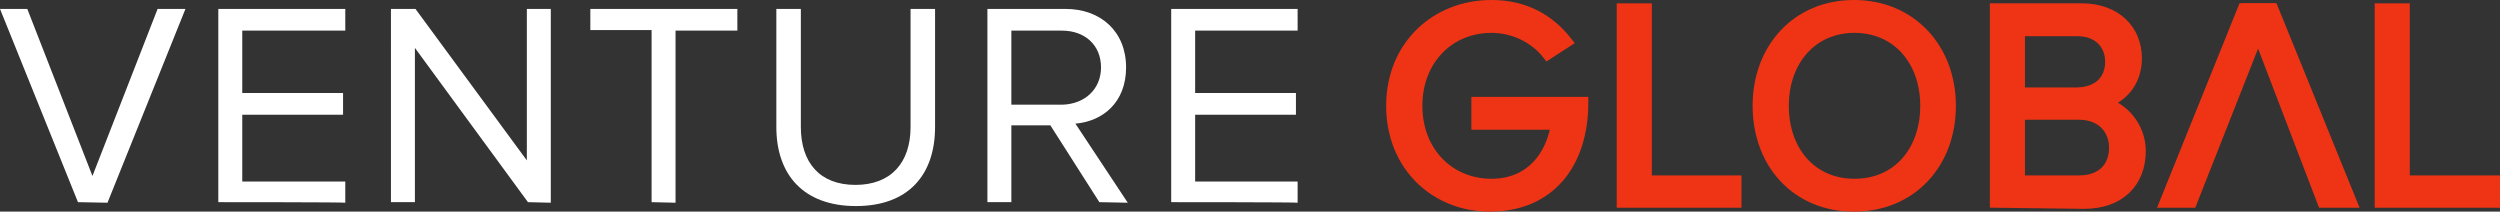 <svg xmlns="http://www.w3.org/2000/svg" xmlns:xlink="http://www.w3.org/1999/xlink" id="Layer_2_00000031897970383332030660000013399336885612973247_" x="0px" y="0px" viewBox="0 0 448.9 38" style="enable-background:new 0 0 448.9 38;" xml:space="preserve"><rect x="0" y="0" width="448.9" height="38" fill="#333333" stroke="none"/><style type="text/css">	.st0{fill:#FFFFFF;}	.st1{fill:#EF3415;stroke:#EF3415;stroke-width:2;stroke-miterlimit:10;}</style><g id="Layer_1-2">	<g>		<g>			<path class="st0" d="M14,36.3L0,1.6h4.9l11.7,30l11.7-30h5l-14,34.8L14,36.3L14,36.3z"></path>			<path class="st0" d="M39.2,36.3V1.6H62v3.9H43.5v11.2h18.1v3.9H43.5v12H62v3.8C62,36.3,39.2,36.3,39.2,36.3z"></path>			<path class="st0" d="M94.8,36.3L74.5,8.6v27.7h-4.3V1.6h4.4l20,27.2V1.6h4.3v34.8L94.8,36.3L94.8,36.3z"></path>			<path class="st0" d="M117,36.3V5.4h-11V1.6h26.4v3.9h-11.1v30.9L117,36.3L117,36.3z"></path>			<path class="st0" d="M139.4,22.8V1.6h4.4v21.2c0,6.4,3.4,10.4,9.8,10.4s9.9-4,9.9-10.4V1.6h4.4v21.2c0,8.6-4.8,14.2-14.2,14.2    S139.4,31.4,139.4,22.8L139.4,22.8z"></path>			<path class="st0" d="M197.4,36.3l-8.8-13.8h-7v13.8h-4.3V1.6h14c6.4,0,10.9,4.1,10.9,10.5s-4.3,9.7-9.1,10.1l9.4,14.2L197.4,36.3    L197.4,36.3z M197.7,12.1c0-4-2.9-6.6-7-6.6h-9.1v13.3h9.1C194.8,18.7,197.7,16,197.7,12.1z"></path>			<path class="st0" d="M210.3,36.3V1.6H233v3.9h-18.4v11.2h18.1v3.9h-18.1v12H233v3.8C233,36.3,210.3,36.3,210.3,36.3z"></path>		</g>		<g>			<path class="st1" d="M249.9,19c0-10.8,8-18,17.9-18c6.2,0,10.5,2.7,13.5,6.5l-3.4,2.2c-2.2-2.8-5.9-4.8-10.1-4.8    c-7.6,0-13.4,5.8-13.4,14.1s5.8,14.1,13.4,14.1c7.1,0,10.8-5.1,11.7-10.8h-14.3v-3.9h19c0,10.9-5.9,18.6-16.7,18.6    C257.8,37,249.9,29.8,249.9,19L249.9,19z"></path>			<path class="st1" d="M291.3,36.3V1.6h4.3v30.9h16.1v3.8L291.3,36.3L291.3,36.3z"></path>			<path class="st1" d="M315.7,19c0-10.3,7-18,17.2-18s17.3,7.7,17.3,18s-7,18-17.3,18S315.7,29.3,315.7,19z M345.8,19    c0-8.1-5.1-14.1-12.8-14.1s-12.8,6-12.8,14.1s5,14.1,12.8,14.1S345.8,27.1,345.8,19z"></path>			<path class="st1" d="M358.3,36.3V1.6h15.5c6,0,9.8,3.7,9.8,8.9c0,4.4-2.9,7.3-6.1,8c3.7,0.6,6.8,4.4,6.8,8.6    c0,5.6-3.7,9.4-10.1,9.4L358.3,36.3L358.3,36.3z M379,11.1c0-3.1-2.1-5.6-6-5.6h-10.4v11.2H373C377,16.6,379,14.2,379,11.1z     M379.7,26.5c0-3.2-2.2-6-6.4-6h-10.7v12h10.7C377.3,32.5,379.7,30.2,379.7,26.5z"></path>			<path class="st1" d="M427.4,36.3V1.6h4.3v30.9h16.2v3.8L427.4,36.3L427.4,36.3z"></path>			<g>				<polygon class="st1" points="393.5,36.3 388.8,36.3 402.8,1.6 407.2,1.6     "></polygon>				<polygon class="st1" points="417.1,36.3 422.2,36.3 408.1,1.6 403.8,1.6     "></polygon>			</g>		</g>	</g></g></svg>